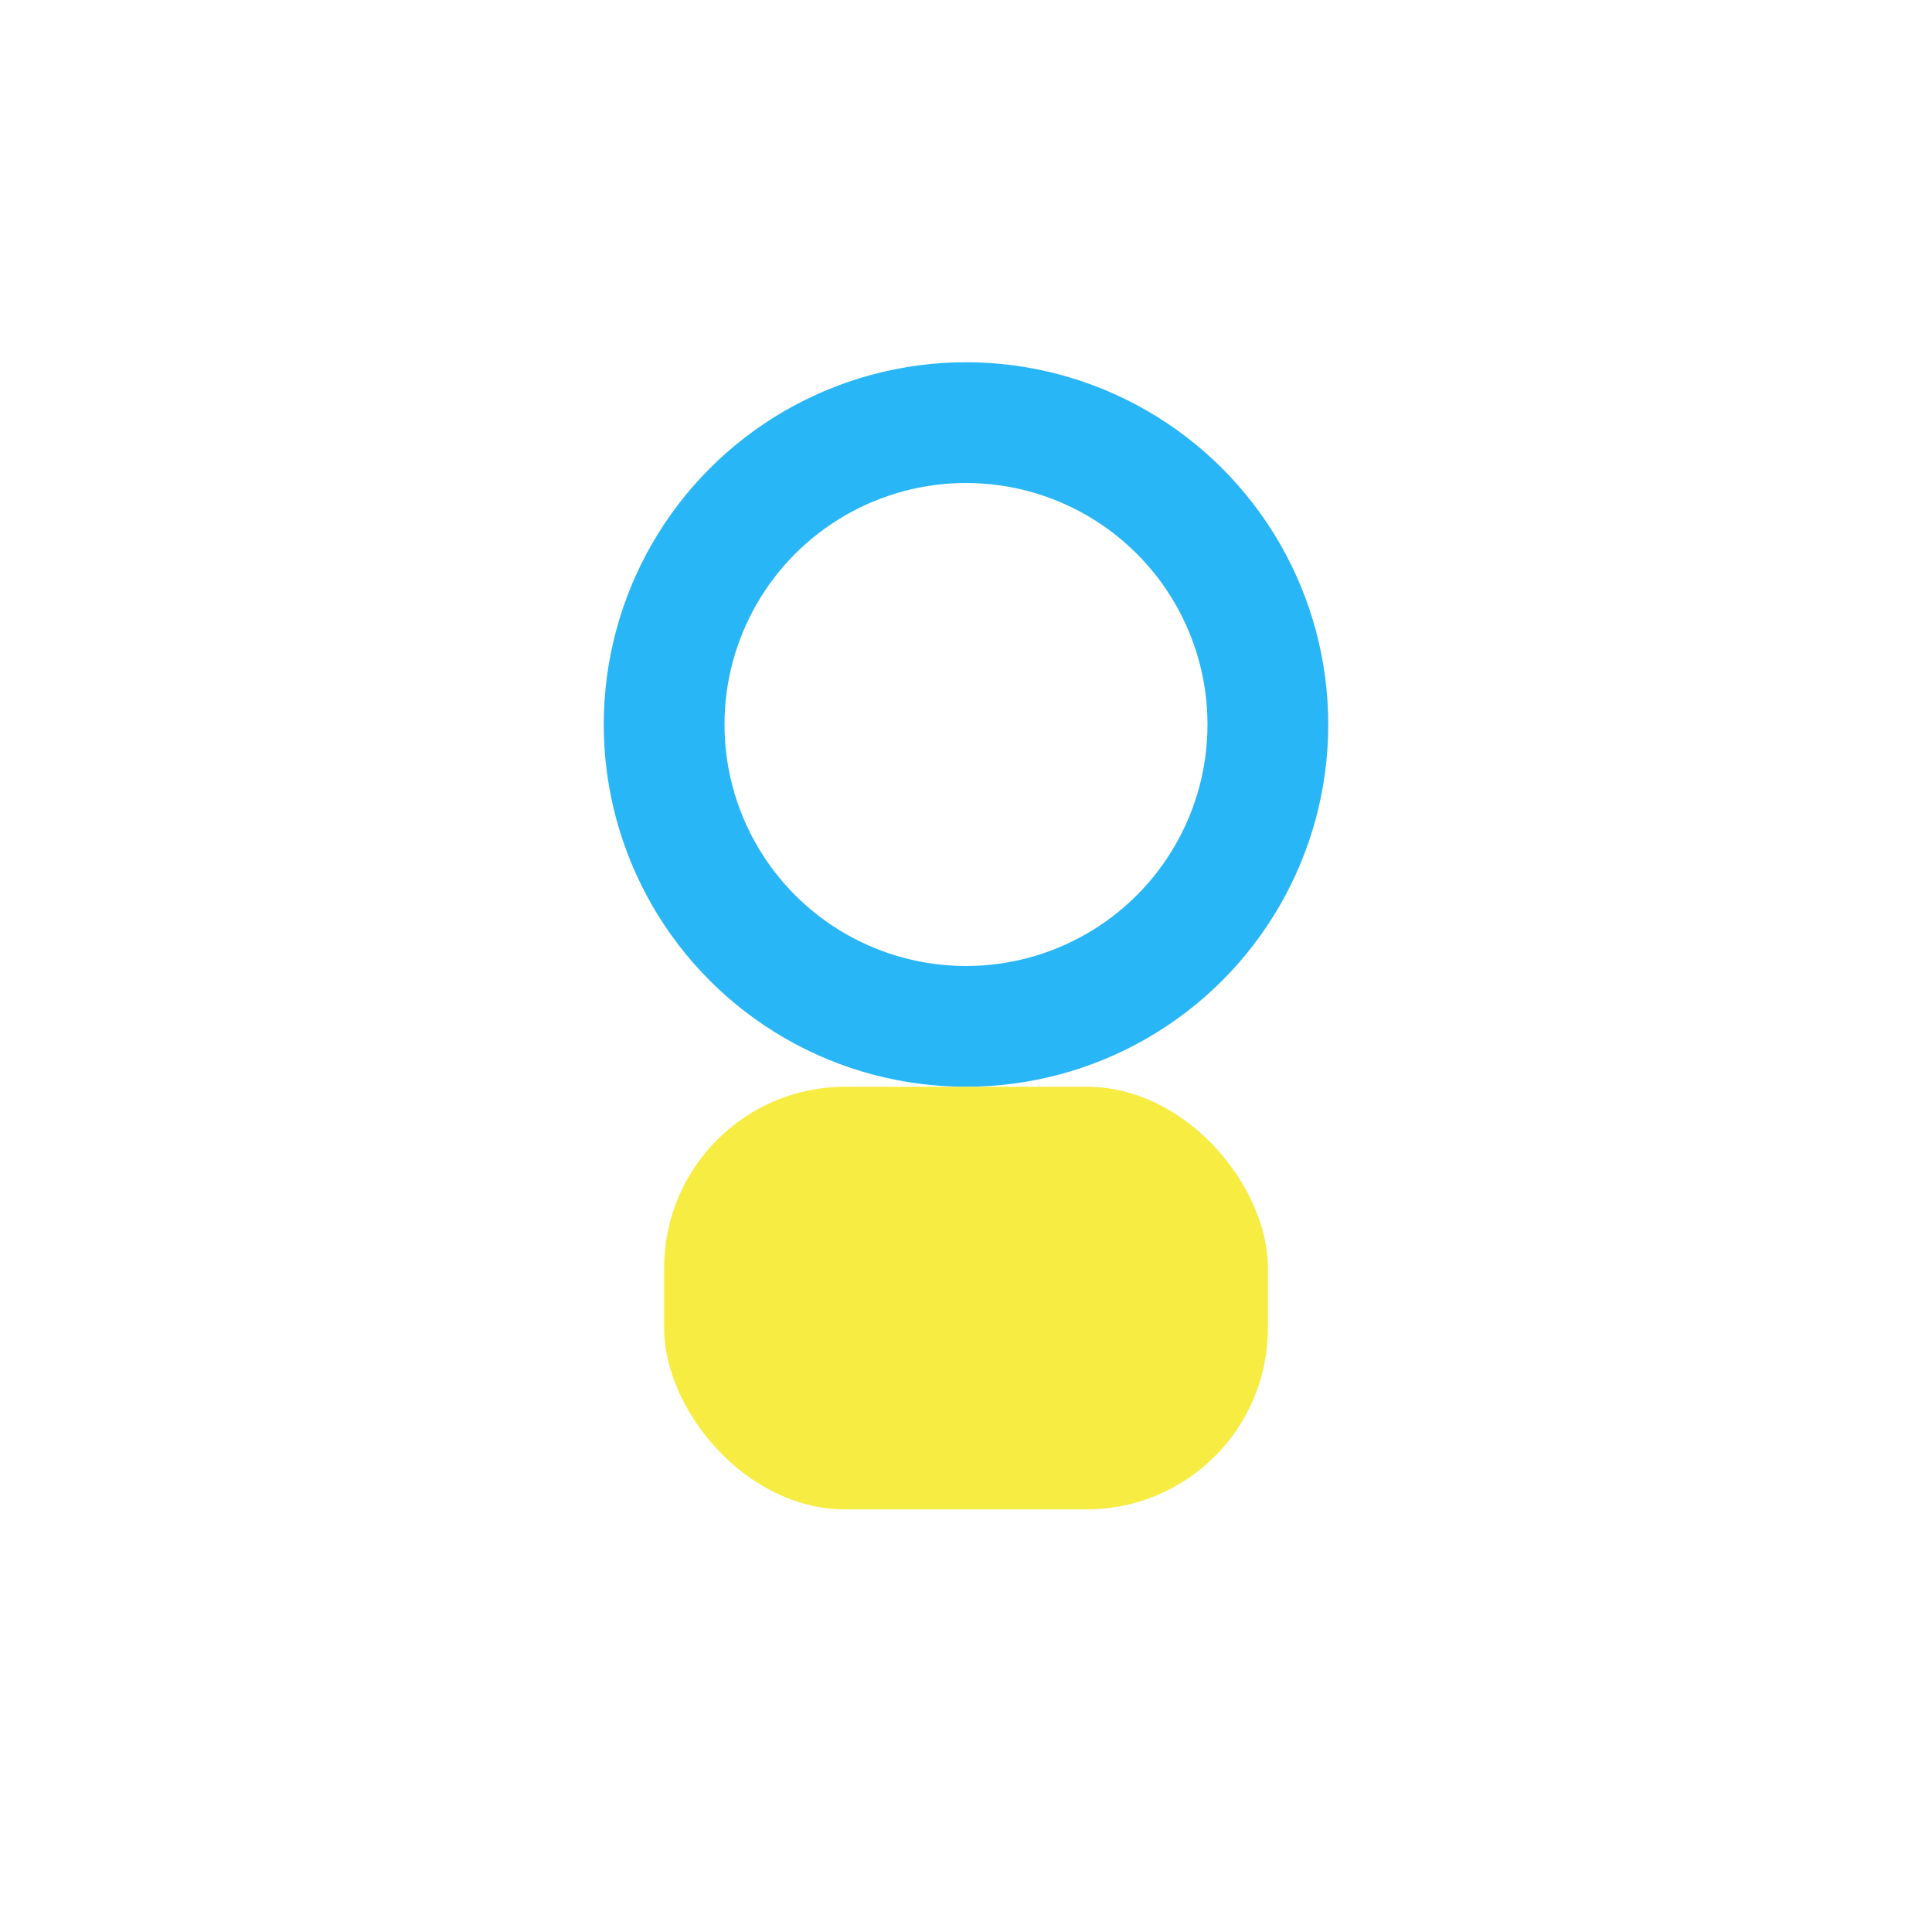 <?xml version="1.0" encoding="UTF-8"?>
<svg xmlns="http://www.w3.org/2000/svg" width="32" height="32" viewBox="0 0 32 32"><circle cx="16" cy="12" r="5" fill="none" stroke="#29B6F6" stroke-width="2"/><rect x="11" y="18" width="10" height="7" rx="3" fill="#F7EC42"/></svg>